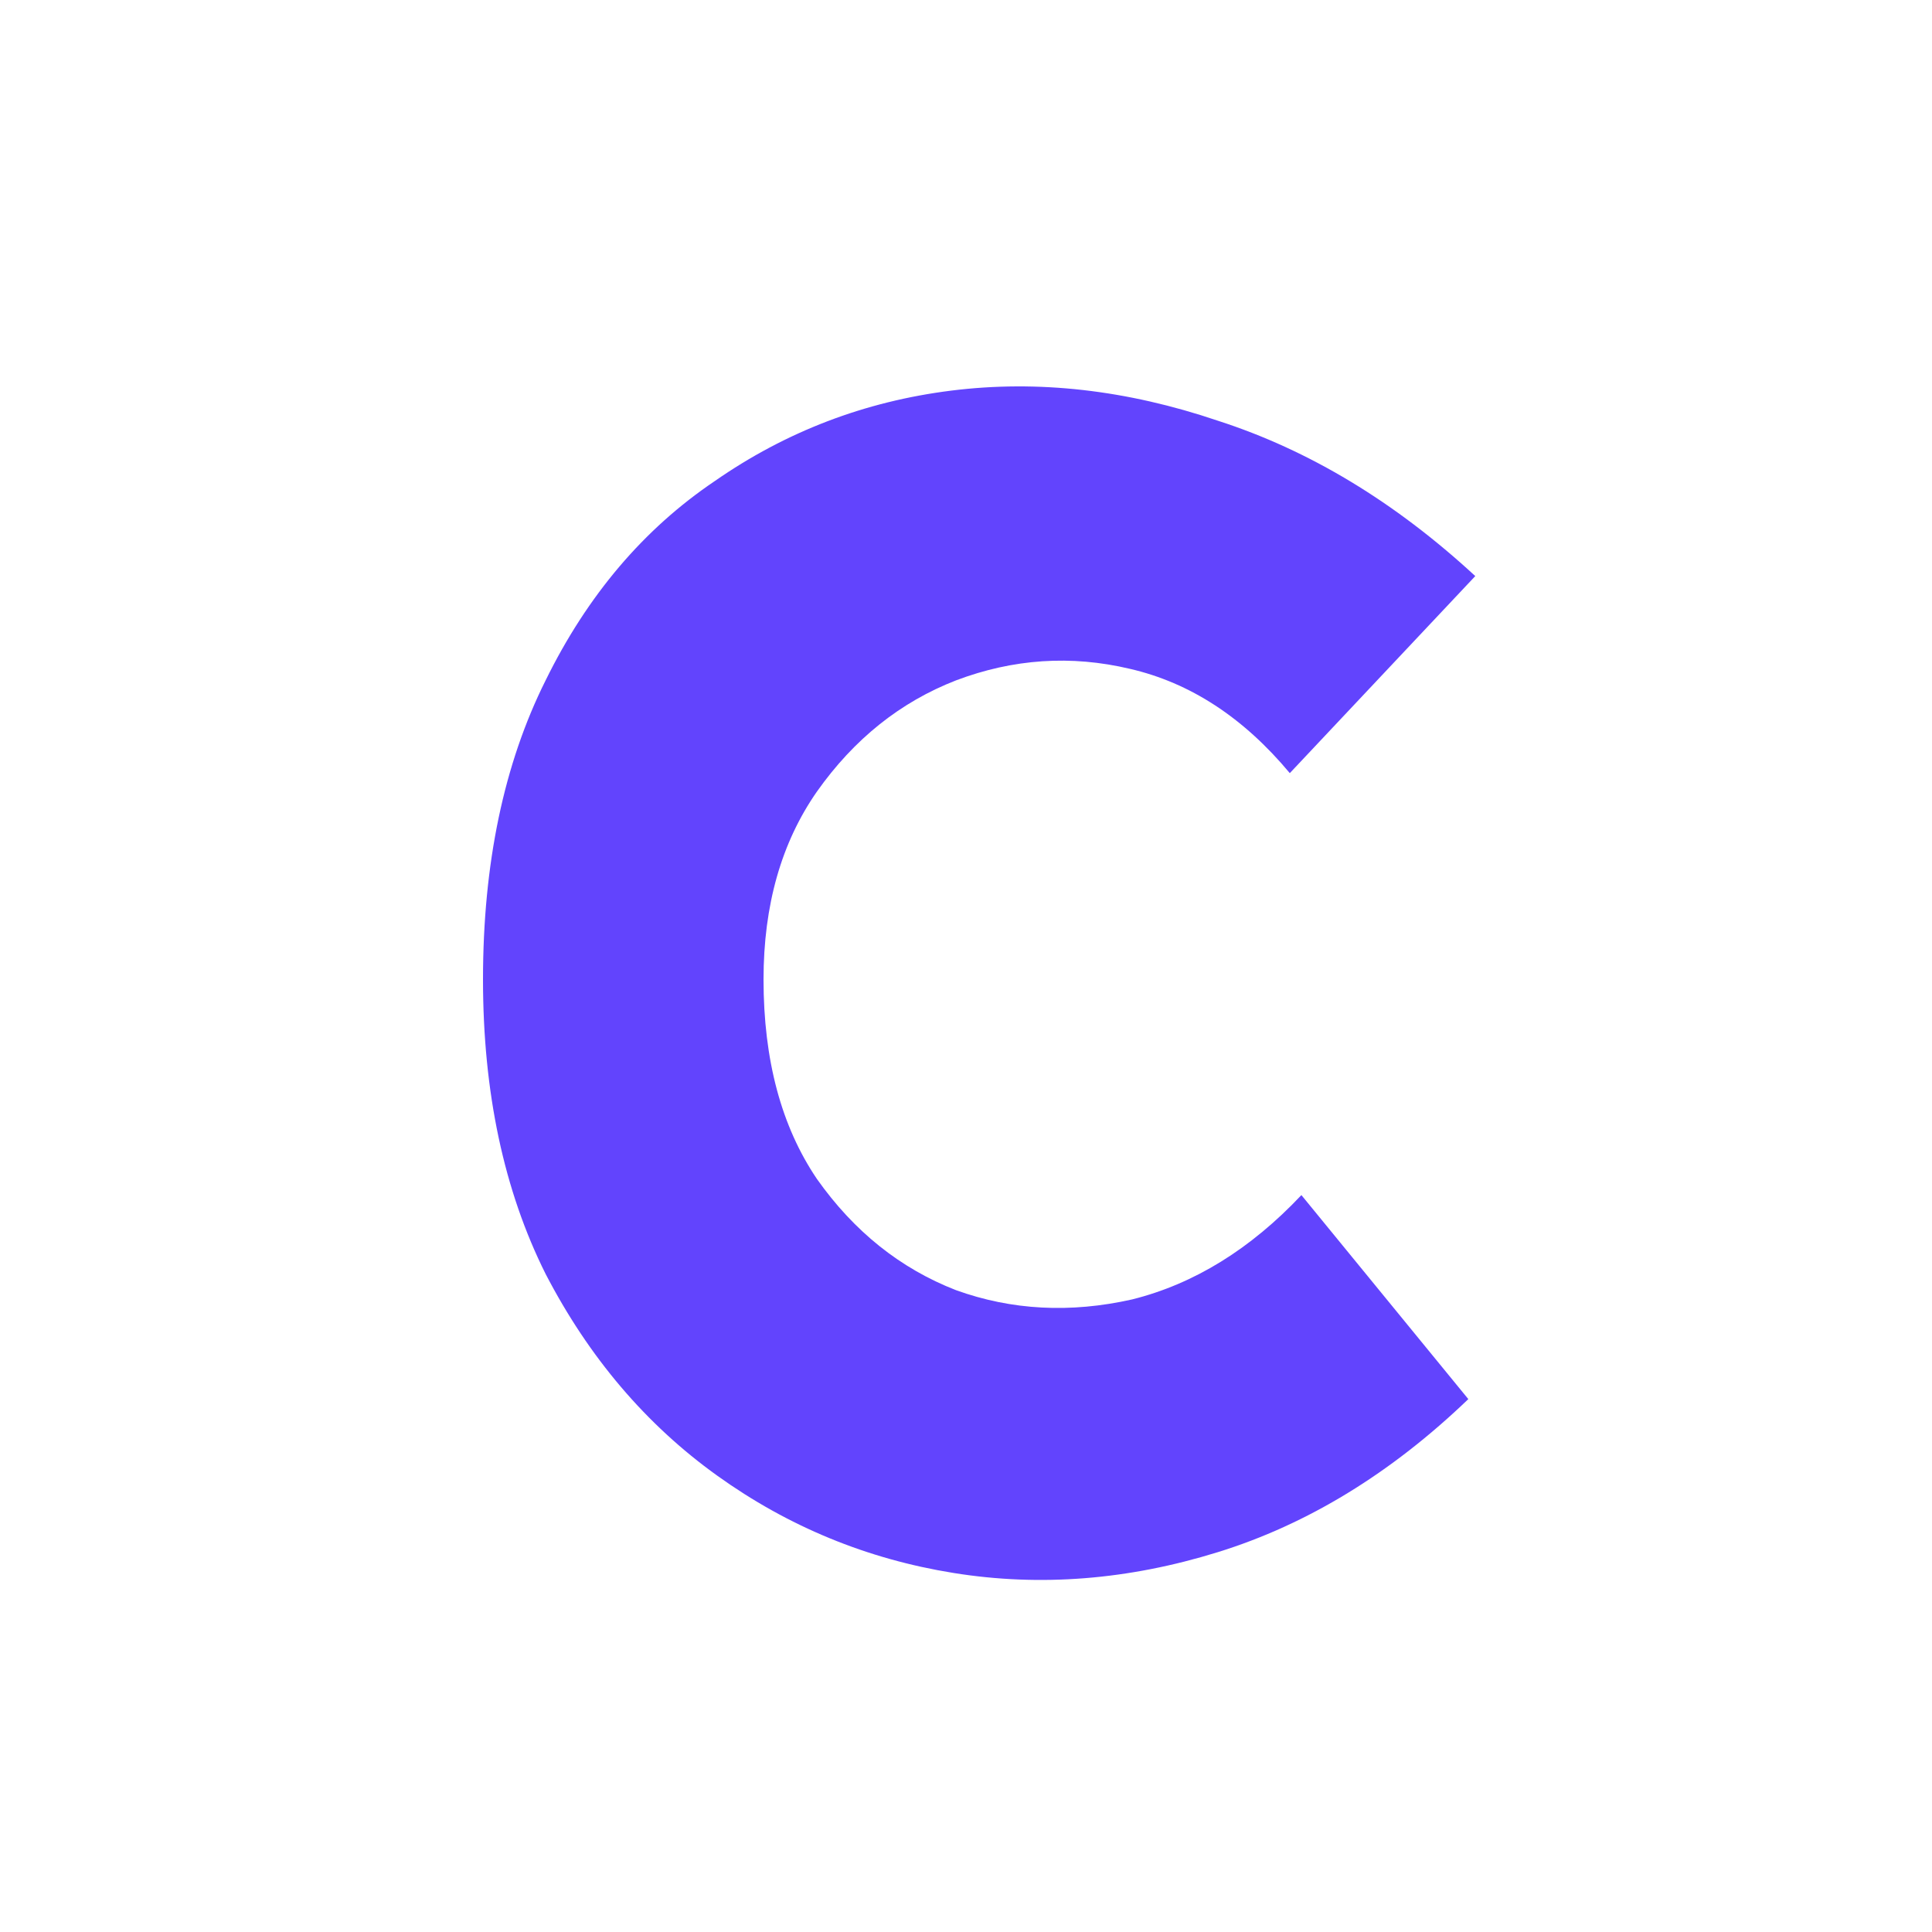 <svg width="40" height="40" viewBox="0 0 40 40" fill="none" xmlns="http://www.w3.org/2000/svg">
<rect width="40" height="40" fill="white"/>
<path d="M30.4 28.967C28.8 30.503 27.072 31.559 25.216 32.135C23.36 32.711 21.536 32.855 19.744 32.567C17.952 32.279 16.32 31.607 14.848 30.551C13.376 29.495 12.192 28.103 11.296 26.375C10.432 24.647 10 22.615 10 20.279C10 17.879 10.432 15.815 11.296 14.087C12.16 12.327 13.328 10.951 14.8 9.959C16.272 8.935 17.904 8.311 19.696 8.087C21.488 7.863 23.328 8.071 25.216 8.711C27.104 9.319 28.88 10.391 30.544 11.927L26.704 16.007C25.744 14.855 24.64 14.135 23.392 13.847C22.176 13.559 20.976 13.639 19.792 14.087C18.64 14.535 17.68 15.303 16.912 16.391C16.176 17.447 15.808 18.743 15.808 20.279C15.808 21.943 16.176 23.319 16.912 24.407C17.68 25.495 18.64 26.263 19.792 26.711C20.944 27.127 22.16 27.191 23.44 26.903C24.72 26.583 25.888 25.863 26.944 24.743L30.4 28.967Z" fill="#6244FD"/>
</svg>
